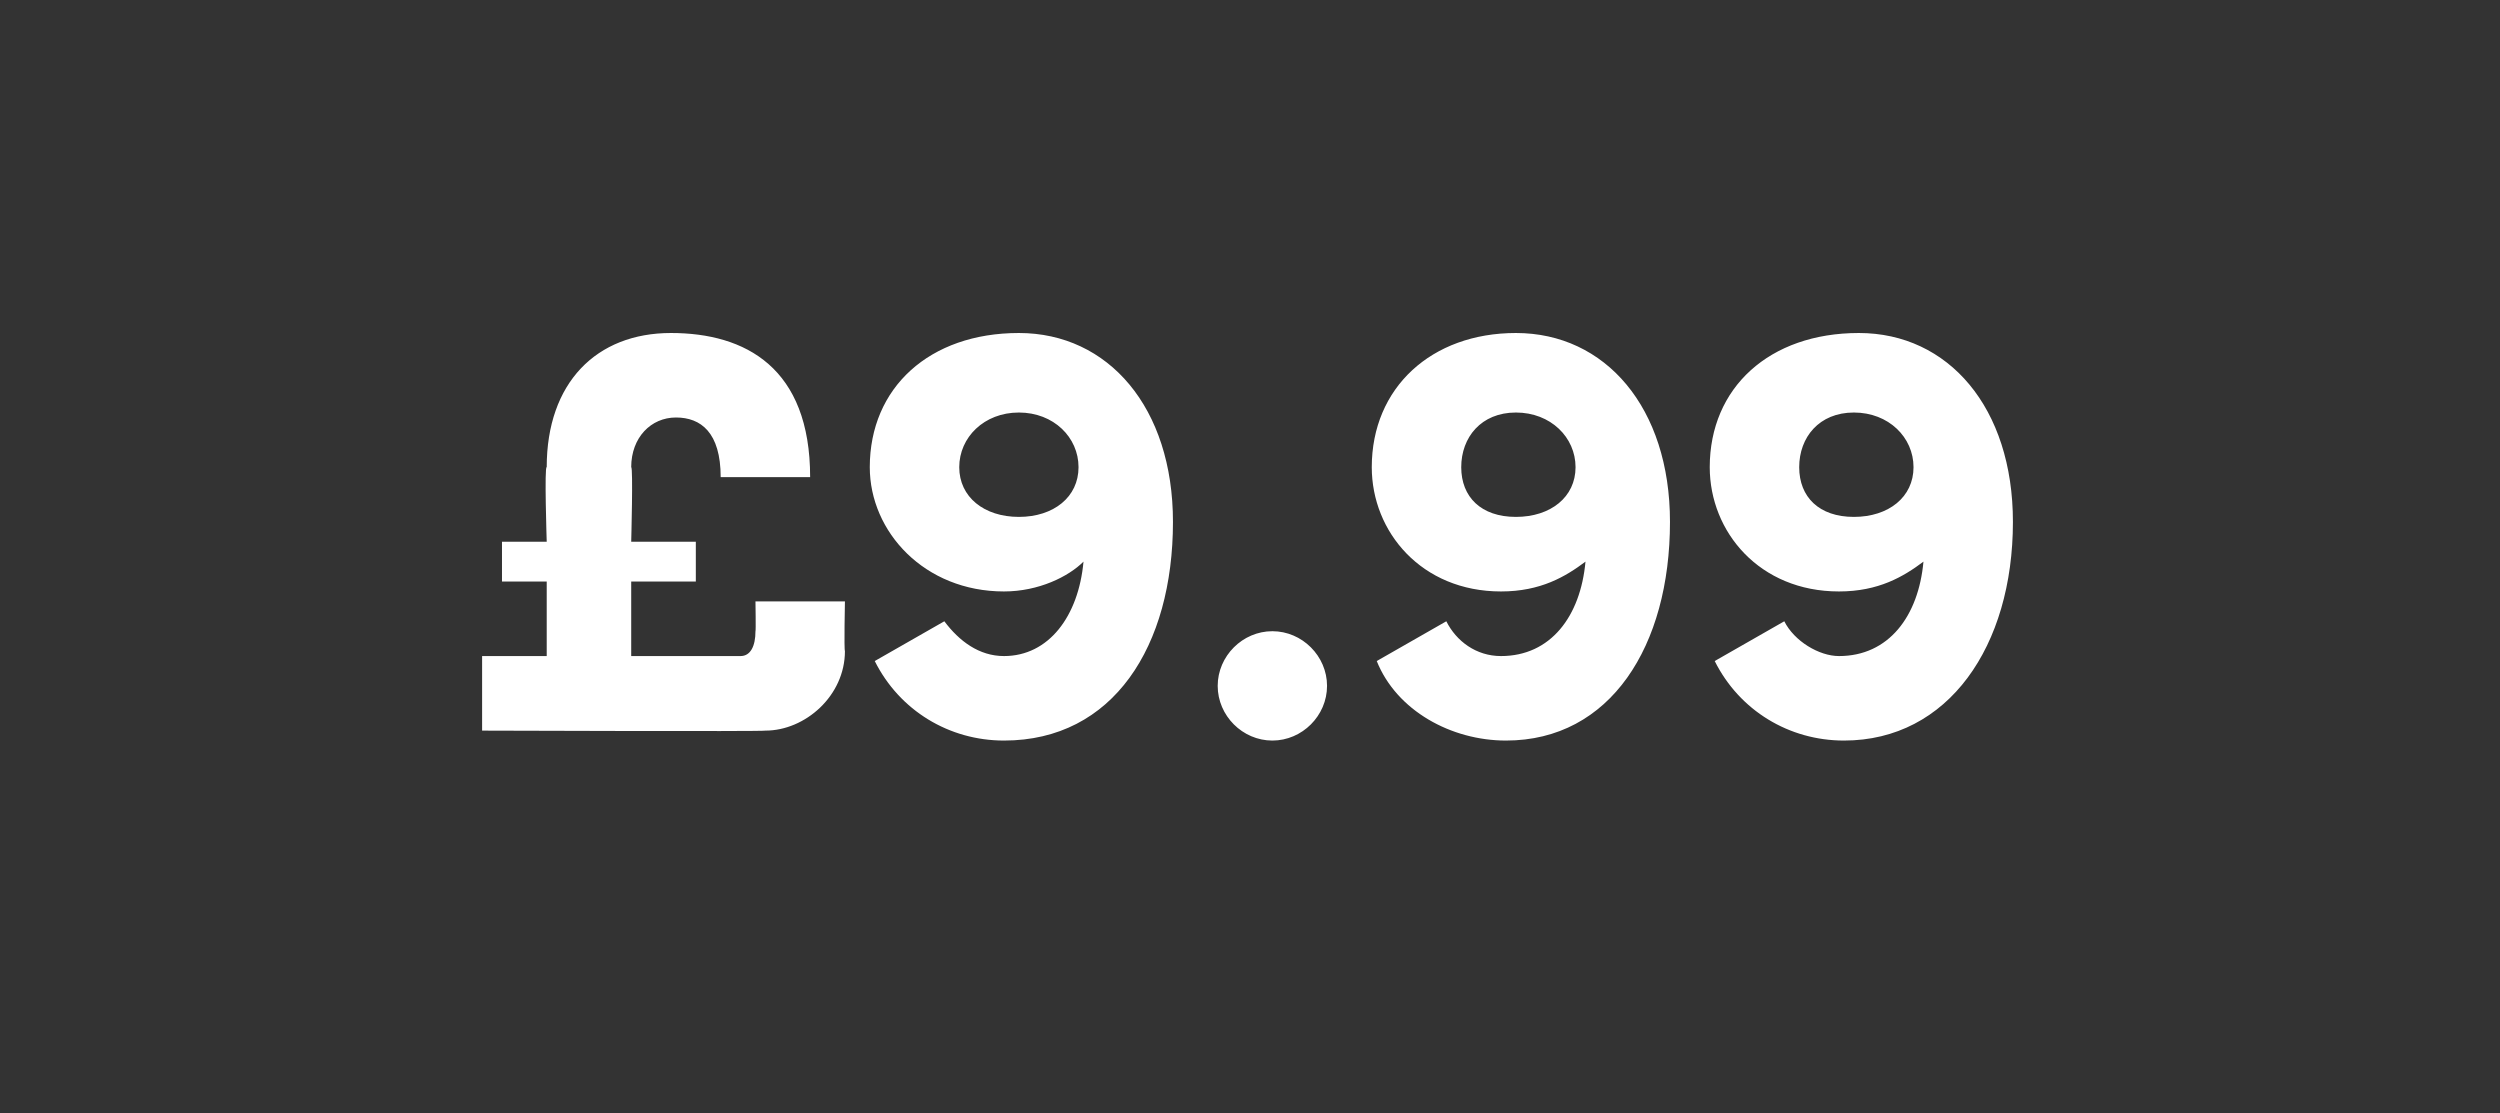 <?xml version="1.0" standalone="no"?><!DOCTYPE svg PUBLIC "-//W3C//DTD SVG 1.1//EN" "http://www.w3.org/Graphics/SVG/1.1/DTD/svg11.dtd"><svg xmlns="http://www.w3.org/2000/svg" version="1.1" width="50.3px" height="22.4px" viewBox="0 -6 50.3 22.4" style="top:-6px"><rect x="0" y="-6" width="50.3" height="22.4" fill="#333333" stroke="none"/>  <desc>£9.99</desc>  <defs/>  <g id="Polygon26059">    <path d="M 15.2 6.1 L 17 6.1 C 17 6.1 16.98 7.07 17 7.1 C 17 8 16.2 8.7 15.4 8.7 C 15.38 8.72 9.7 8.7 9.7 8.7 L 9.7 7.2 L 11 7.2 L 11 5.7 L 10.1 5.7 L 10.1 4.9 L 11 4.9 C 11 4.9 10.95 3.36 11 3.4 C 11 1.7 12 0.7 13.5 0.7 C 15 0.7 16.3 1.4 16.3 3.6 C 16.3 3.6 14.5 3.6 14.5 3.6 C 14.5 2.7 14.1 2.4 13.6 2.4 C 13.1 2.4 12.7 2.8 12.7 3.4 C 12.74 3.4 12.7 4.9 12.7 4.9 L 14 4.9 L 14 5.7 L 12.7 5.7 L 12.7 7.2 C 12.7 7.2 14.86 7.2 14.9 7.2 C 15.1 7.2 15.2 7 15.2 6.7 C 15.21 6.71 15.2 6.1 15.2 6.1 Z M 23.6 4.5 C 23.6 7 22.4 8.9 20.2 8.9 C 19.1 8.9 18.1 8.3 17.6 7.3 C 17.6 7.3 19 6.5 19 6.5 C 19.3 6.9 19.7 7.2 20.2 7.2 C 21.1 7.2 21.7 6.4 21.8 5.3 C 21.5 5.6 20.9 5.9 20.2 5.9 C 18.6 5.9 17.5 4.7 17.5 3.4 C 17.5 1.8 18.7 0.7 20.5 0.7 C 22.3 0.7 23.6 2.2 23.6 4.5 Z M 21.7 3.4 C 21.7 2.8 21.2 2.3 20.5 2.3 C 19.8 2.3 19.3 2.8 19.3 3.4 C 19.3 4 19.8 4.4 20.5 4.4 C 21.2 4.4 21.7 4 21.7 3.4 Z M 24.5 7.8 C 24.5 7.2 25 6.7 25.6 6.7 C 26.2 6.7 26.7 7.2 26.7 7.8 C 26.7 8.4 26.2 8.9 25.6 8.9 C 25 8.9 24.5 8.4 24.5 7.8 Z M 33.6 4.5 C 33.6 7 32.4 8.9 30.3 8.9 C 29.2 8.9 28.1 8.3 27.7 7.3 C 27.7 7.3 29.1 6.5 29.1 6.5 C 29.3 6.9 29.7 7.2 30.2 7.2 C 31.2 7.2 31.8 6.4 31.9 5.3 C 31.5 5.6 31 5.9 30.2 5.9 C 28.6 5.9 27.6 4.7 27.6 3.4 C 27.6 1.8 28.8 0.7 30.5 0.7 C 32.3 0.7 33.6 2.2 33.6 4.5 Z M 31.7 3.4 C 31.7 2.8 31.2 2.3 30.5 2.3 C 29.8 2.3 29.4 2.8 29.4 3.4 C 29.4 4 29.8 4.4 30.5 4.4 C 31.2 4.4 31.7 4 31.7 3.4 Z M 40.5 4.5 C 40.5 7 39.2 8.9 37.1 8.9 C 36 8.9 35 8.3 34.5 7.3 C 34.5 7.3 35.9 6.5 35.9 6.5 C 36.1 6.9 36.6 7.2 37 7.2 C 38 7.2 38.6 6.4 38.7 5.3 C 38.3 5.6 37.8 5.9 37 5.9 C 35.4 5.9 34.4 4.7 34.4 3.4 C 34.4 1.8 35.6 0.7 37.4 0.7 C 39.2 0.7 40.5 2.2 40.5 4.5 Z M 38.5 3.4 C 38.5 2.8 38 2.3 37.3 2.3 C 36.6 2.3 36.2 2.8 36.2 3.4 C 36.2 4 36.6 4.4 37.3 4.4 C 38 4.4 38.5 4 38.5 3.4 Z " stroke="none" fill="#fff"/>  </g></svg>